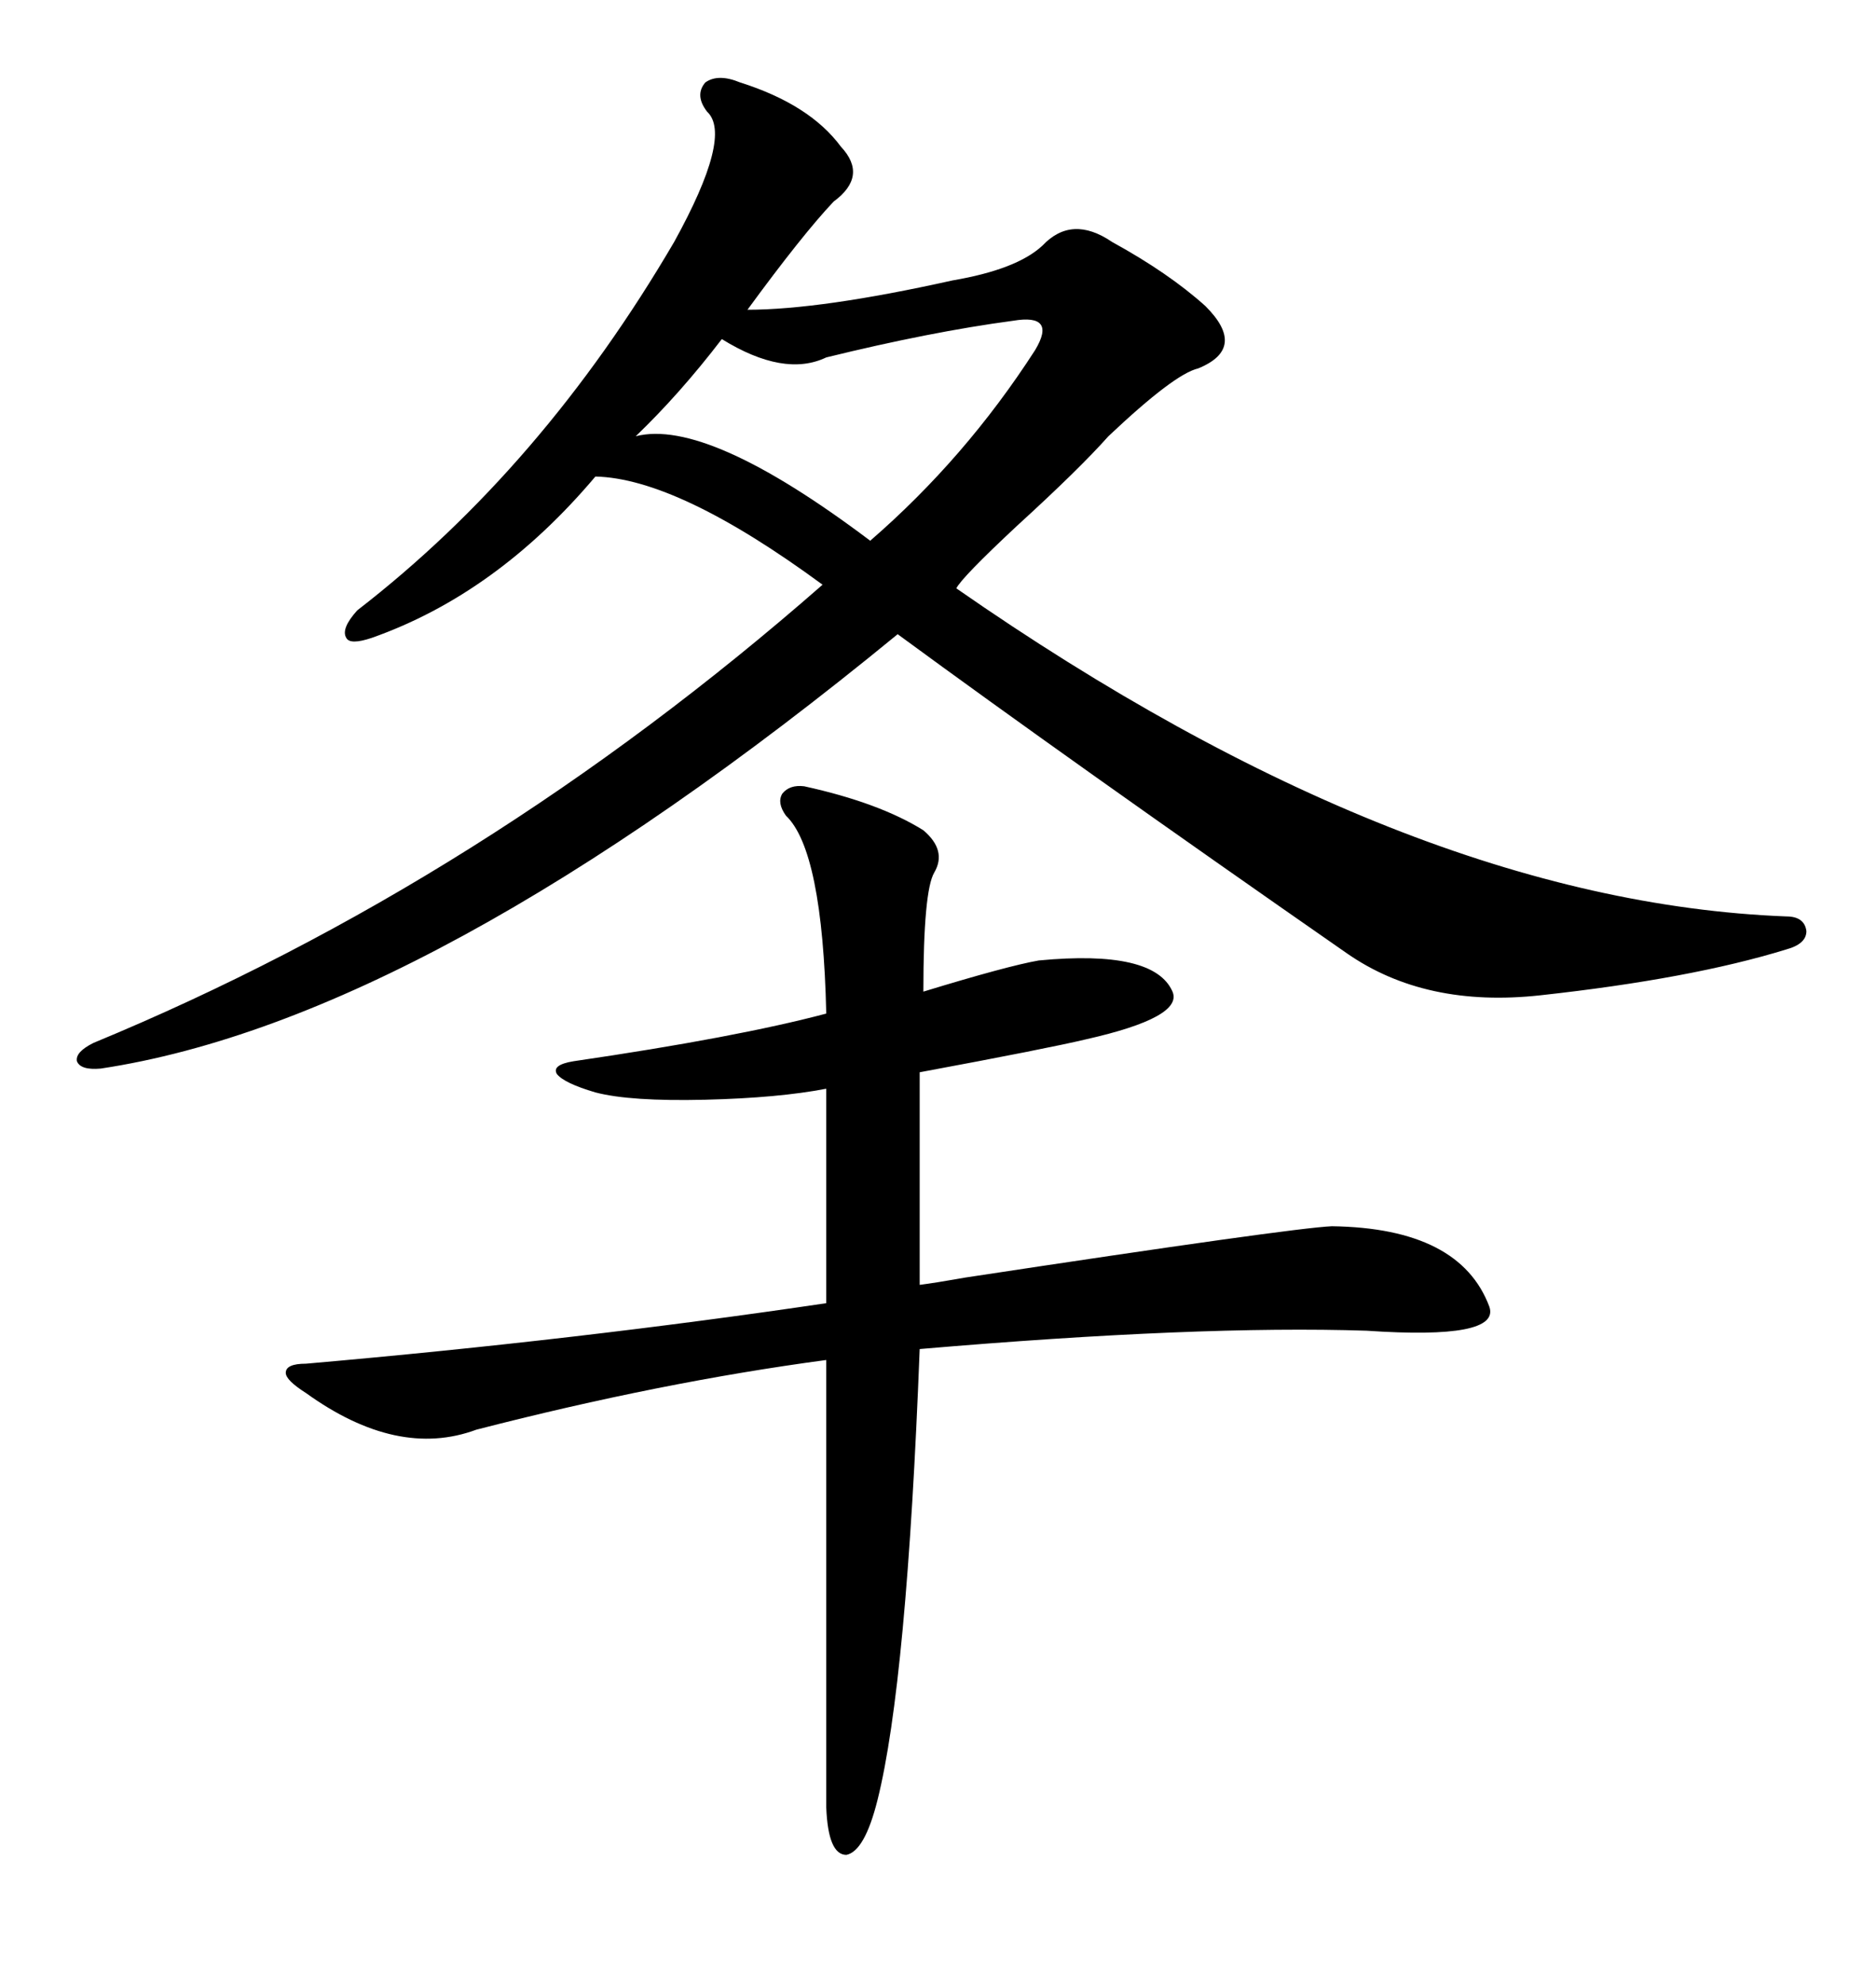<svg xmlns="http://www.w3.org/2000/svg" xmlns:xlink="http://www.w3.org/1999/xlink" width="300" height="317.285"><path d="M113.09 17.87L113.09 17.87Q111.04 15.23 112.79 13.18L112.79 13.18Q114.84 11.72 118.36 13.18L118.36 13.18Q129.49 16.70 134.47 23.44L134.47 23.44Q138.87 28.13 133.30 32.23L133.30 32.23Q128.32 37.50 119.53 49.51L119.53 49.51Q131.25 49.51 152.34 44.82L152.34 44.82Q162.60 43.07 166.70 39.26L166.70 39.26Q171.39 34.28 177.83 38.67L177.83 38.67Q186.91 43.65 192.77 48.93L192.77 48.93Q199.51 55.66 191.60 58.89L191.60 58.89Q187.79 59.77 177.25 69.73L177.25 69.73Q172.56 75 162.60 84.08L162.60 84.08Q153.81 92.29 152.93 94.04L152.93 94.04Q225 144.14 285.64 146.48L285.64 146.48Q288.57 146.48 288.87 148.83L288.87 148.83Q288.87 150.88 285.64 151.76L285.64 151.76Q270.41 156.45 246.39 159.08L246.39 159.08Q227.93 161.13 215.33 152.34L215.33 152.34Q171.09 121.58 143.55 101.37L143.55 101.37Q68.55 162.89 16.11 170.80L16.11 170.80Q12.89 171.09 12.30 169.63L12.30 169.63Q12.01 168.16 14.94 166.70L14.94 166.70Q77.34 140.92 131.54 93.46L131.54 93.46Q108.40 76.46 95.21 76.17L95.21 76.17Q79.39 94.92 59.47 101.95L59.47 101.95Q55.96 103.13 55.37 101.95L55.37 101.95Q54.49 100.49 57.13 97.56L57.13 97.56Q86.72 74.71 107.81 38.67L107.81 38.67Q117.19 21.68 113.09 17.87ZM128.61 125.68L128.61 125.68Q140.63 128.32 147.66 132.71L147.66 132.71Q151.46 135.94 149.41 139.45L149.41 139.45Q147.66 142.38 147.66 158.50L147.66 158.50Q161.13 154.39 166.11 153.52L166.11 153.52Q184.57 151.76 187.50 158.50L187.50 158.50Q189.26 162.60 173.73 166.11L173.73 166.11Q167.58 167.58 147.07 171.39L147.07 171.39L147.07 205.37Q149.41 205.08 154.39 204.20L154.39 204.20Q206.54 196.29 212.99 196.00L212.99 196.00Q233.50 196.29 238.18 208.89L238.18 208.89Q239.94 214.16 218.55 212.70L218.55 212.70Q191.60 211.82 147.07 215.63L147.07 215.63Q145.02 268.95 140.33 287.70L140.33 287.70Q138.28 295.90 135.35 296.48L135.35 296.48Q132.42 296.48 132.13 288.87L132.13 288.87L132.13 217.38Q105.76 220.90 76.17 228.52L76.17 228.52Q63.57 233.20 48.93 222.66L48.93 222.66Q45.70 220.61 45.70 219.43L45.70 219.43Q45.70 217.97 48.93 217.97L48.93 217.97Q92.58 214.16 132.13 208.30L132.13 208.30L132.13 174.02Q124.51 175.49 112.79 175.78L112.79 175.78Q100.78 176.07 95.21 174.61L95.21 174.61Q90.23 173.14 89.06 171.68L89.06 171.68Q88.18 170.21 91.70 169.63L91.70 169.63Q117.77 165.82 132.13 162.01L132.13 162.01Q131.54 135.94 125.68 130.37L125.68 130.37Q124.22 128.32 125.10 126.86L125.10 126.86Q126.27 125.39 128.61 125.68ZM162.01 51.27L162.01 51.27Q148.83 53.03 132.13 57.13L132.13 57.13Q125.39 60.35 115.43 54.20L115.43 54.20Q108.69 62.99 101.66 69.73L101.66 69.73Q113.09 66.80 139.16 86.43L139.16 86.43Q154.39 73.24 165.53 55.96L165.53 55.96Q167.29 53.03 166.41 51.86L166.41 51.86Q165.53 50.68 162.01 51.27Z"/></svg>
